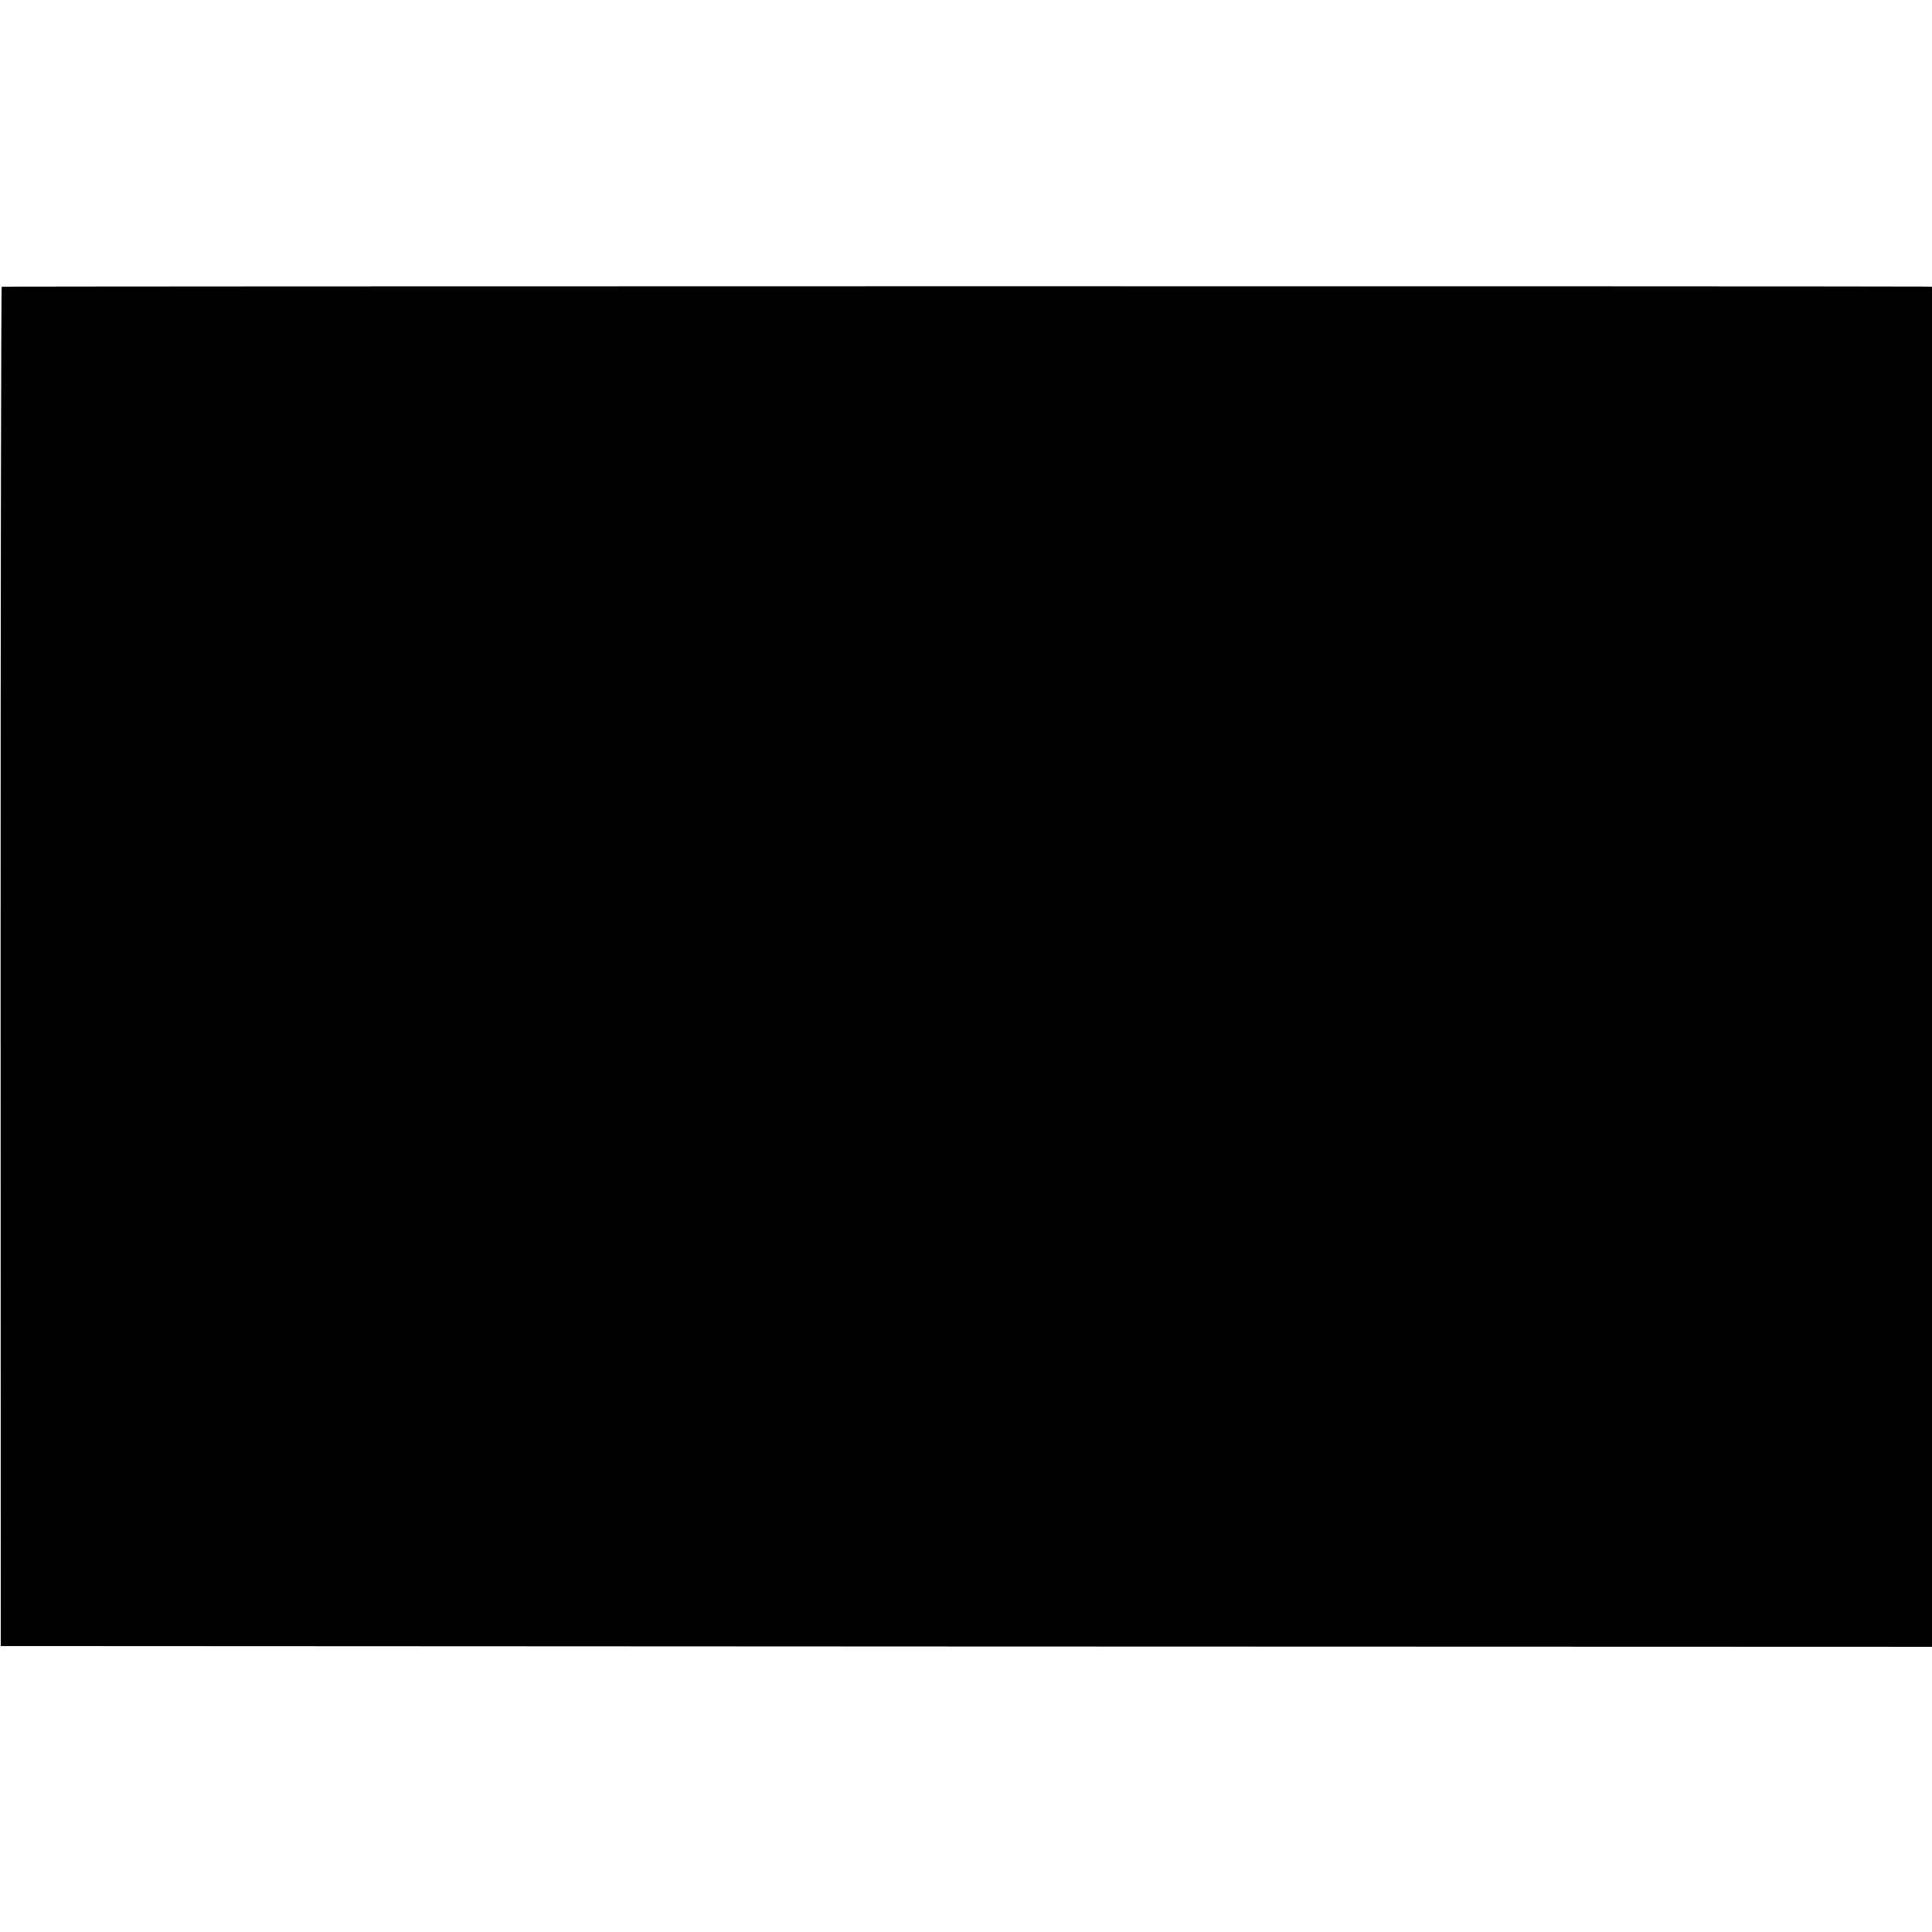 <?xml version="1.0" standalone="no"?>
<!DOCTYPE svg PUBLIC "-//W3C//DTD SVG 20010904//EN"
 "http://www.w3.org/TR/2001/REC-SVG-20010904/DTD/svg10.dtd">
<svg version="1.0" xmlns="http://www.w3.org/2000/svg"
 width="1233pt" height="1233pt" viewBox="0 0 1233 1233"
 preserveAspectRatio="xMidYMid meet">
<g transform="translate(0,1233) scale(0.1,-0.1)"
fill="#000000" stroke="none">
<path d="M11 10500 c-4 -3 -7 -1956 -7 -4340 l1 -4335 6163 -3 6162 -2 0 4340
0 4340 -32 1 c-223 3 -12282 3 -12287 -1z"/>
</g>
</svg>
